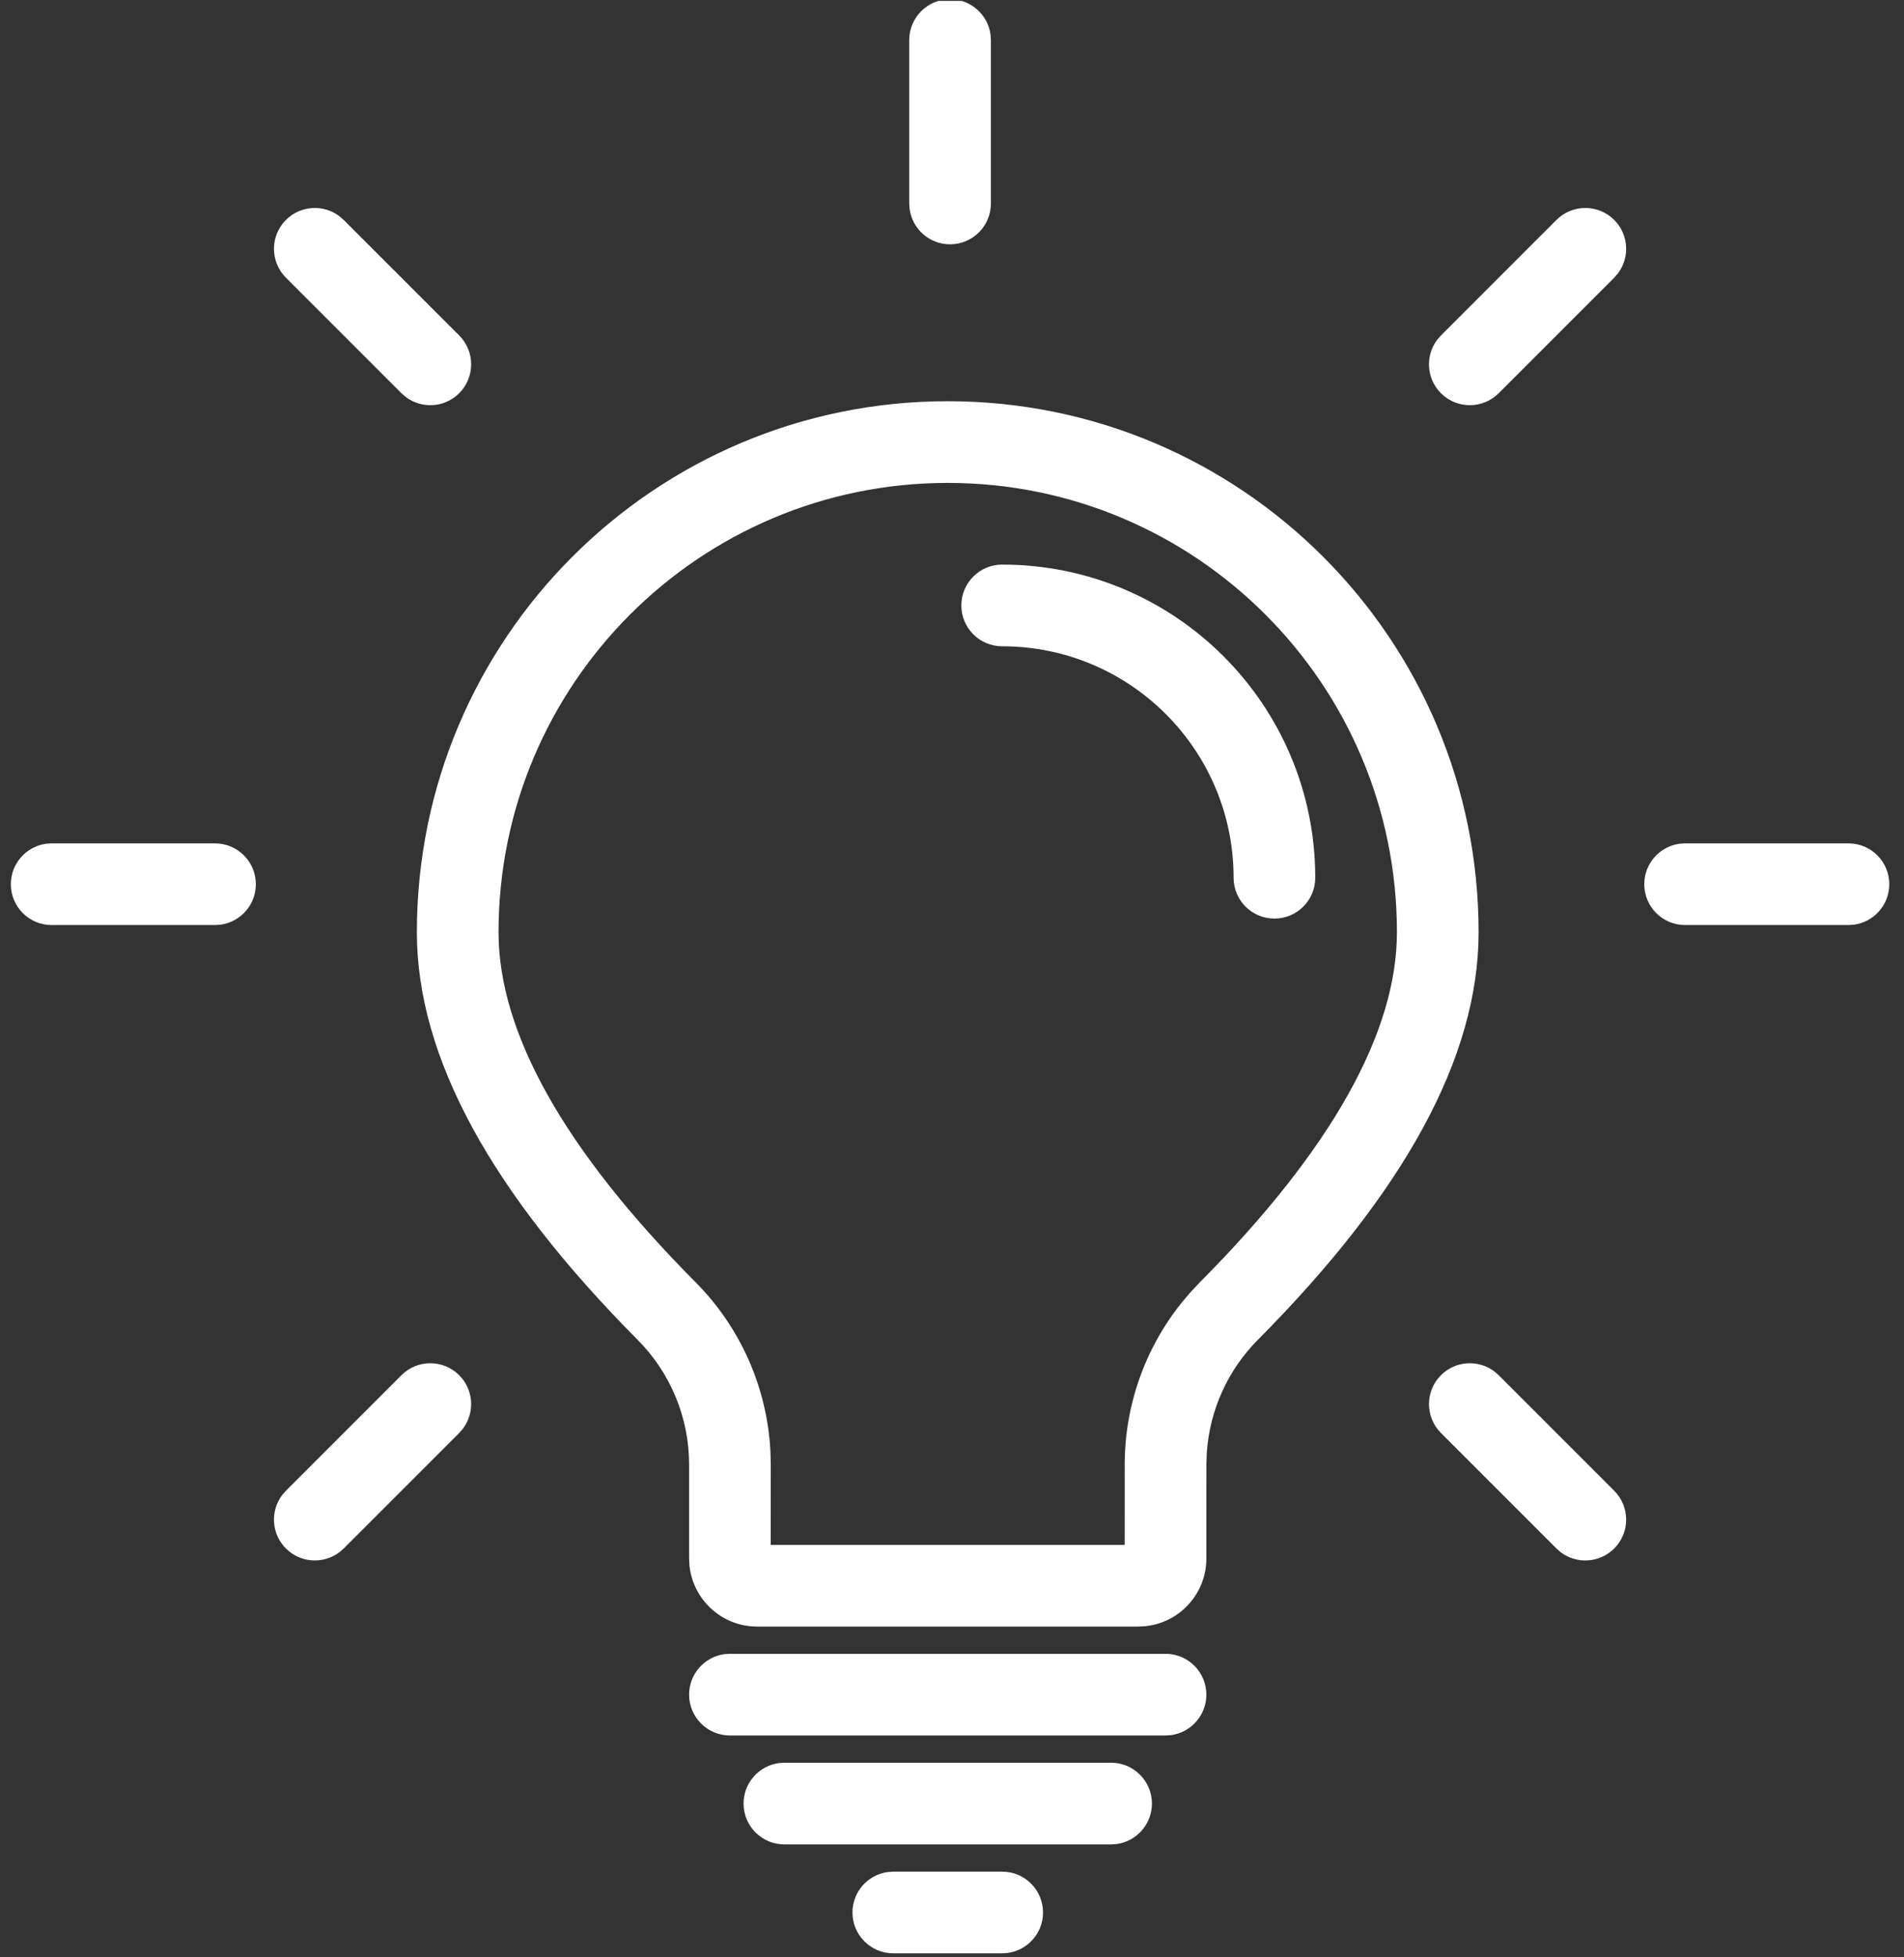 <svg xmlns="http://www.w3.org/2000/svg" xmlns:xlink="http://www.w3.org/1999/xlink" width="1051" zoomAndPan="magnify" viewBox="0 0 788.25 810" height="1080" preserveAspectRatio="xMidYMid meet" version="1.0"><rect x="0" y="0" width="788.25" height="810" fill="#333333" stroke="none"/><defs><clipPath id="06ea4f77c8"><path d="M 4 0.387 L 783 0.387 L 783 809 L 4 809 Z M 4 0.387 " clip-rule="nonzero"/></clipPath></defs><g clip-path="url(#06ea4f77c8)"><path fill="#ffffff" d="M 414.902 774.676 C 424.238 774.676 431.809 782.246 431.809 791.582 C 431.809 800.141 425.445 807.215 417.195 808.332 L 414.902 808.488 L 369.82 808.488 C 360.48 808.488 352.914 800.918 352.914 791.582 C 352.914 783.023 359.273 775.949 367.523 774.832 L 369.82 774.676 Z M 459.984 729.594 C 469.32 729.594 476.891 737.164 476.891 746.5 C 476.891 755.059 470.531 762.133 462.277 763.25 L 459.984 763.406 L 324.734 763.406 C 315.398 763.406 307.832 755.836 307.832 746.5 C 307.832 737.941 314.191 730.867 322.441 729.746 L 324.734 729.594 Z M 482.523 684.512 C 491.863 684.512 499.43 692.082 499.43 701.418 C 499.43 709.977 493.07 717.051 484.82 718.168 L 482.523 718.324 L 302.195 718.324 C 292.859 718.324 285.289 710.754 285.289 701.418 C 285.289 692.859 291.648 685.785 299.902 684.664 L 302.195 684.512 Z M 392.359 166.062 C 513.738 166.062 612.137 264.461 612.137 385.84 C 612.137 437.66 581.242 493.676 520.738 554.562 C 508.242 567.137 500.766 583.777 499.605 601.363 L 499.445 606.18 L 499.434 645.078 C 499.422 659.656 488.34 671.645 474.133 673.094 L 471.254 673.242 L 313.465 673.242 C 298.875 673.242 286.879 662.152 285.434 647.945 L 285.289 645.066 L 285.289 606.203 C 285.289 586.852 277.629 568.289 263.988 554.562 C 203.48 493.68 172.582 437.664 172.582 385.84 C 172.582 264.461 270.98 166.062 392.359 166.062 Z M 190.102 569.203 C 196.152 575.254 196.656 584.754 191.613 591.379 L 190.102 593.109 L 142.281 640.926 C 135.68 647.531 124.977 647.531 118.375 640.926 C 112.32 634.875 111.816 625.375 116.859 618.75 L 118.375 617.02 L 166.191 569.203 C 172.793 562.598 183.496 562.598 190.102 569.203 Z M 618.723 567.688 L 620.453 569.203 L 668.273 617.02 C 674.875 623.621 674.875 634.324 668.273 640.926 C 662.219 646.98 652.723 647.484 646.094 642.441 L 644.363 640.926 L 596.547 593.109 C 589.945 586.508 589.945 575.805 596.547 569.203 C 602.598 563.148 612.098 562.645 618.723 567.688 Z M 392.359 199.875 C 289.652 199.875 206.395 283.133 206.395 385.84 C 206.395 427.055 233.156 475.574 287.973 530.727 C 306.578 549.449 317.566 574.336 318.949 600.562 L 319.102 606.203 L 319.078 639.43 L 465.617 639.43 L 465.633 606.168 C 465.641 581.668 474.043 558.031 489.258 539.113 L 492.887 534.832 L 496.754 530.727 C 551.566 475.57 578.324 427.055 578.324 385.84 C 578.324 283.133 495.066 199.875 392.359 199.875 Z M 89.016 349.074 C 98.352 349.074 105.922 356.641 105.922 365.98 C 105.922 374.539 99.562 381.609 91.309 382.73 L 89.016 382.883 L 21.395 382.883 C 12.055 382.883 4.488 375.316 4.488 365.98 C 4.488 357.422 10.848 350.348 19.098 349.227 L 21.395 349.074 Z M 765.254 349.074 C 774.59 349.074 782.16 356.641 782.16 365.98 C 782.16 374.539 775.801 381.609 767.547 382.73 L 765.254 382.883 L 697.629 382.883 C 688.293 382.883 680.723 375.316 680.723 365.98 C 680.723 357.422 687.082 350.348 695.336 349.227 L 697.629 349.074 Z M 414.902 233.688 C 486.484 233.688 544.512 291.715 544.512 363.297 C 544.512 372.637 536.945 380.203 527.605 380.203 C 518.27 380.203 510.703 372.637 510.703 363.297 C 510.703 310.391 467.809 267.5 414.902 267.5 C 405.562 267.5 397.996 259.93 397.996 250.594 C 397.996 241.254 405.562 233.688 414.902 233.688 Z M 140.551 89.516 L 142.281 91.031 L 190.102 138.848 C 196.703 145.449 196.703 156.152 190.102 162.758 C 184.047 168.809 174.551 169.312 167.922 164.27 L 166.191 162.758 L 118.375 114.938 C 111.773 108.336 111.773 97.633 118.375 91.031 C 124.426 84.977 133.926 84.473 140.551 89.516 Z M 668.273 91.031 C 674.324 97.082 674.828 106.582 669.785 113.207 L 668.273 114.938 L 620.453 162.758 C 613.852 169.359 603.148 169.359 596.547 162.758 C 590.492 156.703 589.988 147.203 595.031 140.578 L 596.547 138.848 L 644.363 91.031 C 650.965 84.43 661.668 84.43 668.273 91.031 Z M 393.324 -0.316 C 401.883 -0.316 408.953 6.043 410.074 14.297 L 410.23 16.59 L 410.23 84.215 C 410.23 93.551 402.66 101.121 393.324 101.121 C 384.766 101.121 377.691 94.758 376.57 86.508 L 376.418 84.215 L 376.418 16.59 C 376.418 7.254 383.984 -0.316 393.324 -0.316 Z M 393.324 -0.316 " fill-opacity="1" fill-rule="nonzero"/></g><path stroke-linecap="butt" transform="matrix(-0.749, -0, 0, -0.749, 479.575, 698.204)" fill="none" stroke-linejoin="miter" d="M 0.001 1.998 L 229.808 1.998 " stroke="#ffffff" stroke-width="4" stroke-opacity="1" stroke-miterlimit="4"/></svg>